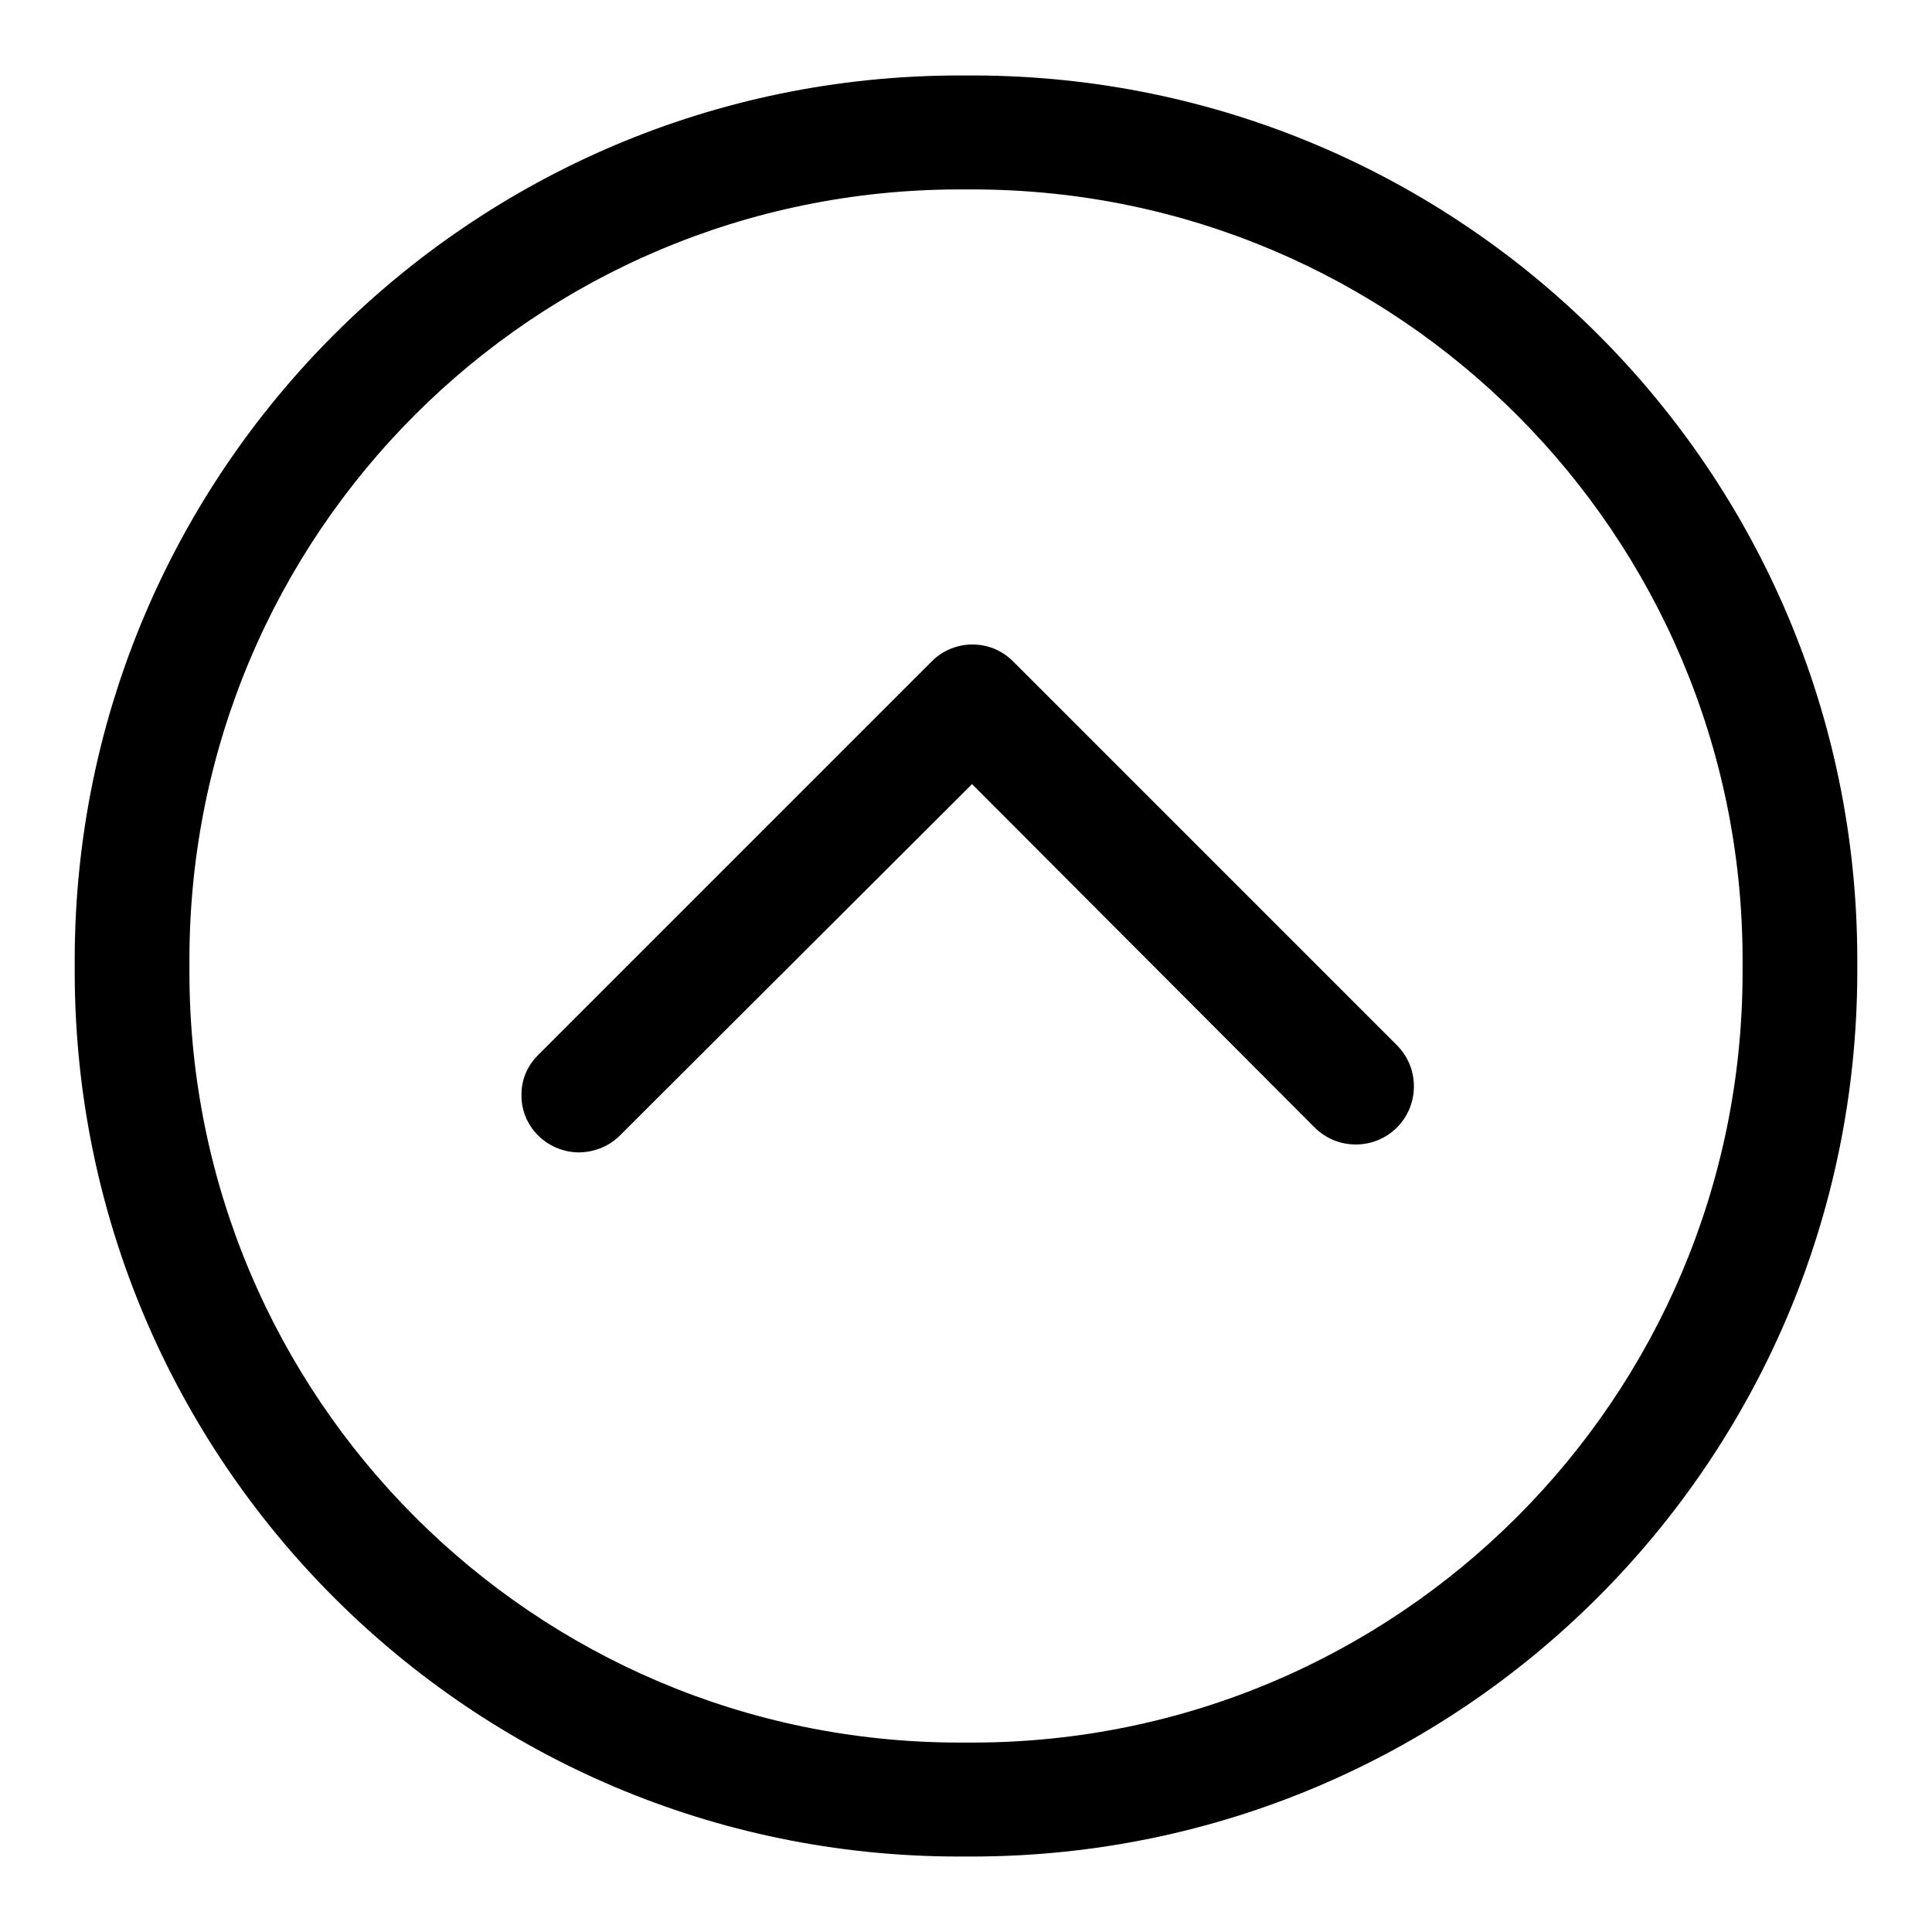 <?xml version="1.0" encoding="utf-8"?>
<!-- Svg Vector Icons : http://www.onlinewebfonts.com/icon -->
<!DOCTYPE svg PUBLIC "-//W3C//DTD SVG 1.1//EN" "http://www.w3.org/Graphics/SVG/1.1/DTD/svg11.dtd">
<svg version="1.1" xmlns="http://www.w3.org/2000/svg" xmlns:xlink="http://www.w3.org/1999/xlink" x="0px" y="0px" viewBox="0 0 256 256" enable-background="new 0 0 256 256" xml:space="preserve">
<g> <path fill="#000000" d="M128.9,246h-2c-64.6-0.1-116.9-52.5-117-117.1v-2C10.1,62.4,62.4,10.1,127,10h2 c64.6,0.1,117,52.4,117.1,117v2C245.9,193.6,193.6,245.9,128.9,246z M127,25.1C70.7,25.2,25.2,70.7,25.1,127v2 c0.1,56.2,45.6,101.8,101.9,101.9h2c56.2-0.1,101.8-45.6,101.9-101.9v-2c-0.1-56.2-45.6-101.8-101.9-101.9H127z"/> <path fill="#000000" d="M76.6,152.7c-4.2-0.1-7.6-3.5-7.5-7.7c0-2,0.8-3.8,2.2-5.2l52.1-52.1c2.9-3,7.8-3.1,10.8-0.1 c0,0,0.1,0.1,0.1,0.1l50.8,50.8c3,3,3,7.9,0,10.9c-3,3-7.9,3-10.9,0l-45.4-45.5L82,150.6C80.5,152,78.6,152.7,76.6,152.7 L76.6,152.7z"/></g>
</svg>